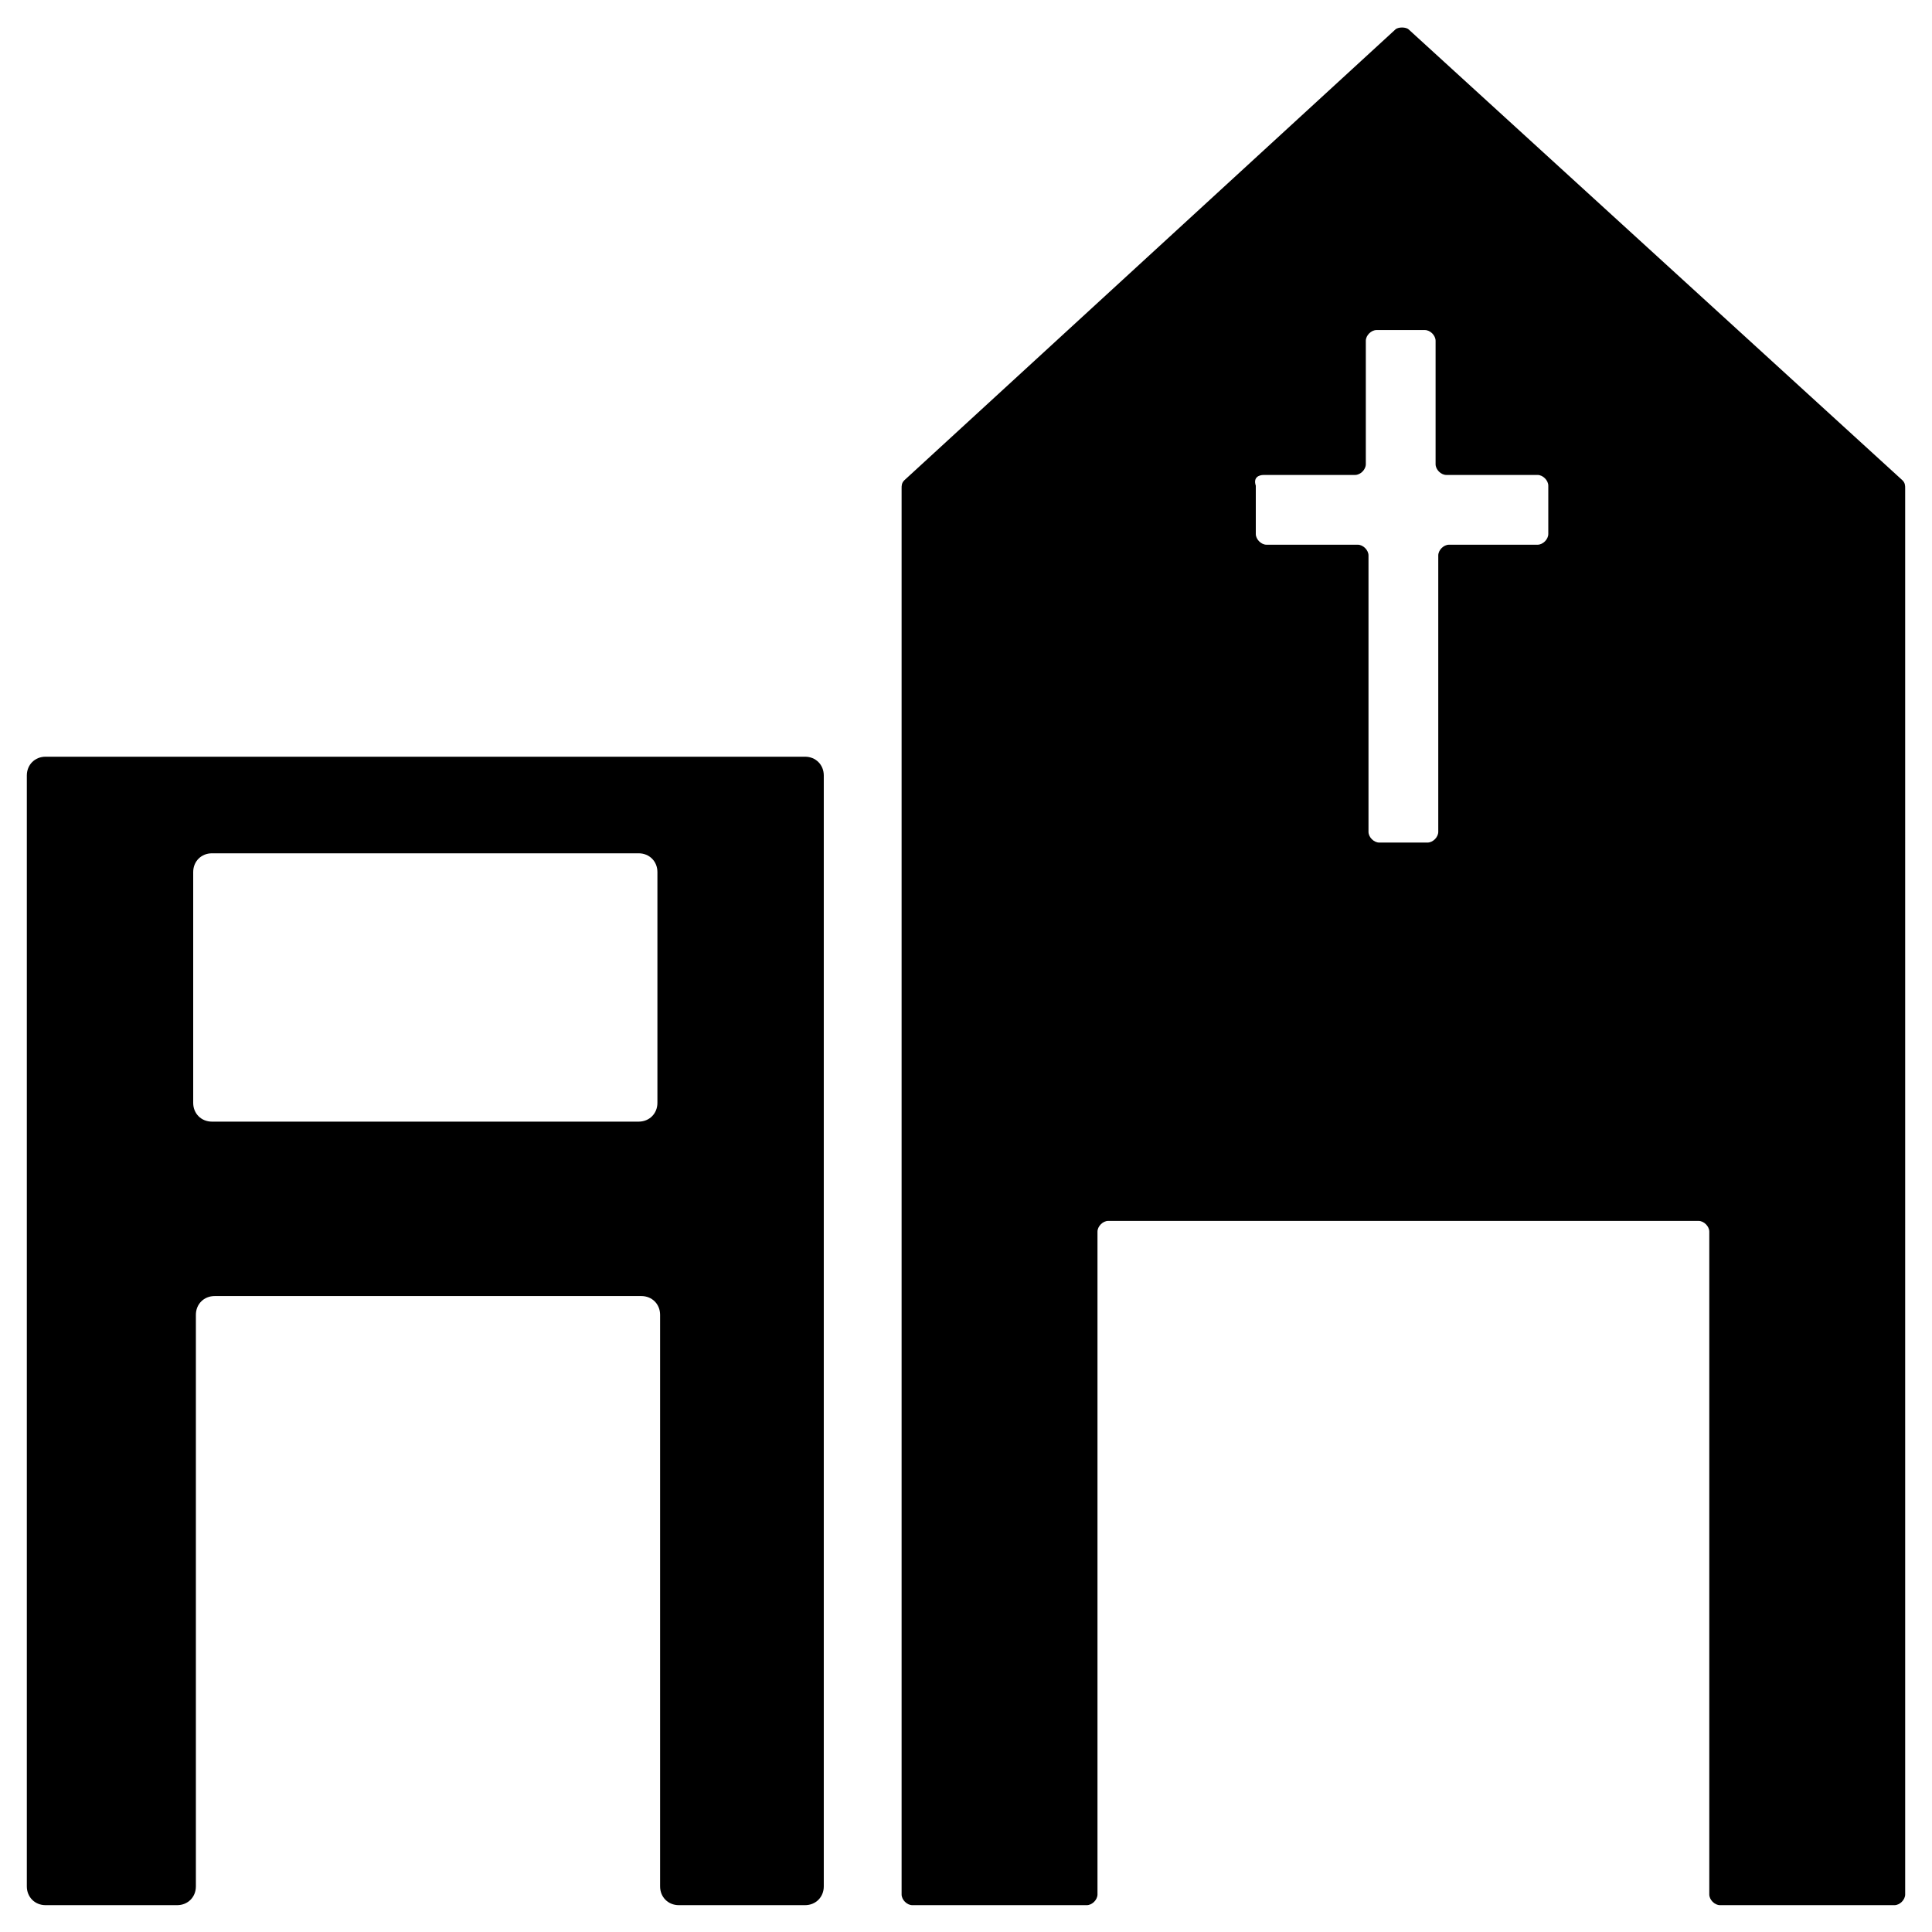 <svg xmlns="http://www.w3.org/2000/svg" xmlns:xlink="http://www.w3.org/1999/xlink" version="1.1" x="0px" y="0px" viewBox="0 0 72 72" enable-background="new 0 0 72 72" xml:space="preserve"><g><path  d="M52,1.1L33.7,17.9c-0.1,0.1-0.1,0.2-0.1,0.3v52.4c0,0.2,0.2,0.4,0.4,0.4h6.5c0.2,0,0.4-0.2,0.4-0.4V45.9   c0-0.2,0.2-0.4,0.4-0.4h22c0.2,0,0.4,0.2,0.4,0.4v24.7c0,0.2,0.2,0.4,0.4,0.4h6.5c0.2,0,0.4-0.2,0.4-0.4V18.2c0-0.1,0-0.2-0.1-0.3   L52.5,1.1C52.4,1,52.1,1,52,1.1z M47.1,17.7h3.4c0.2,0,0.4-0.2,0.4-0.4v-4.6c0-0.2,0.2-0.4,0.4-0.4h1.8c0.2,0,0.4,0.2,0.4,0.4v4.6   c0,0.2,0.2,0.4,0.4,0.4h3.4c0.2,0,0.4,0.2,0.4,0.4v1.8c0,0.2-0.2,0.4-0.4,0.4H54c-0.2,0-0.4,0.2-0.4,0.4v10.3   c0,0.2-0.2,0.4-0.4,0.4h-1.8c-0.2,0-0.4-0.2-0.4-0.4V20.7c0-0.2-0.2-0.4-0.4-0.4h-3.4c-0.2,0-0.4-0.2-0.4-0.4v-1.8   C46.7,17.8,46.9,17.7,47.1,17.7z"></path><path  d="M1,28.9v41.4C1,70.7,1.3,71,1.7,71h4.9c0.4,0,0.7-0.3,0.7-0.7V49c0-0.4,0.3-0.7,0.7-0.7h15.9   c0.4,0,0.7,0.3,0.7,0.7v21.3c0,0.4,0.3,0.7,0.7,0.7H30c0.4,0,0.7-0.3,0.7-0.7V28.9c0-0.4-0.3-0.7-0.7-0.7H1.7   C1.3,28.2,1,28.5,1,28.9z M23.8,41.8H7.9c-0.4,0-0.7-0.3-0.7-0.7v-8.6c0-0.4,0.3-0.7,0.7-0.7h15.9c0.4,0,0.7,0.3,0.7,0.7v8.6   C24.5,41.5,24.2,41.8,23.8,41.8z"></path></g></svg>
